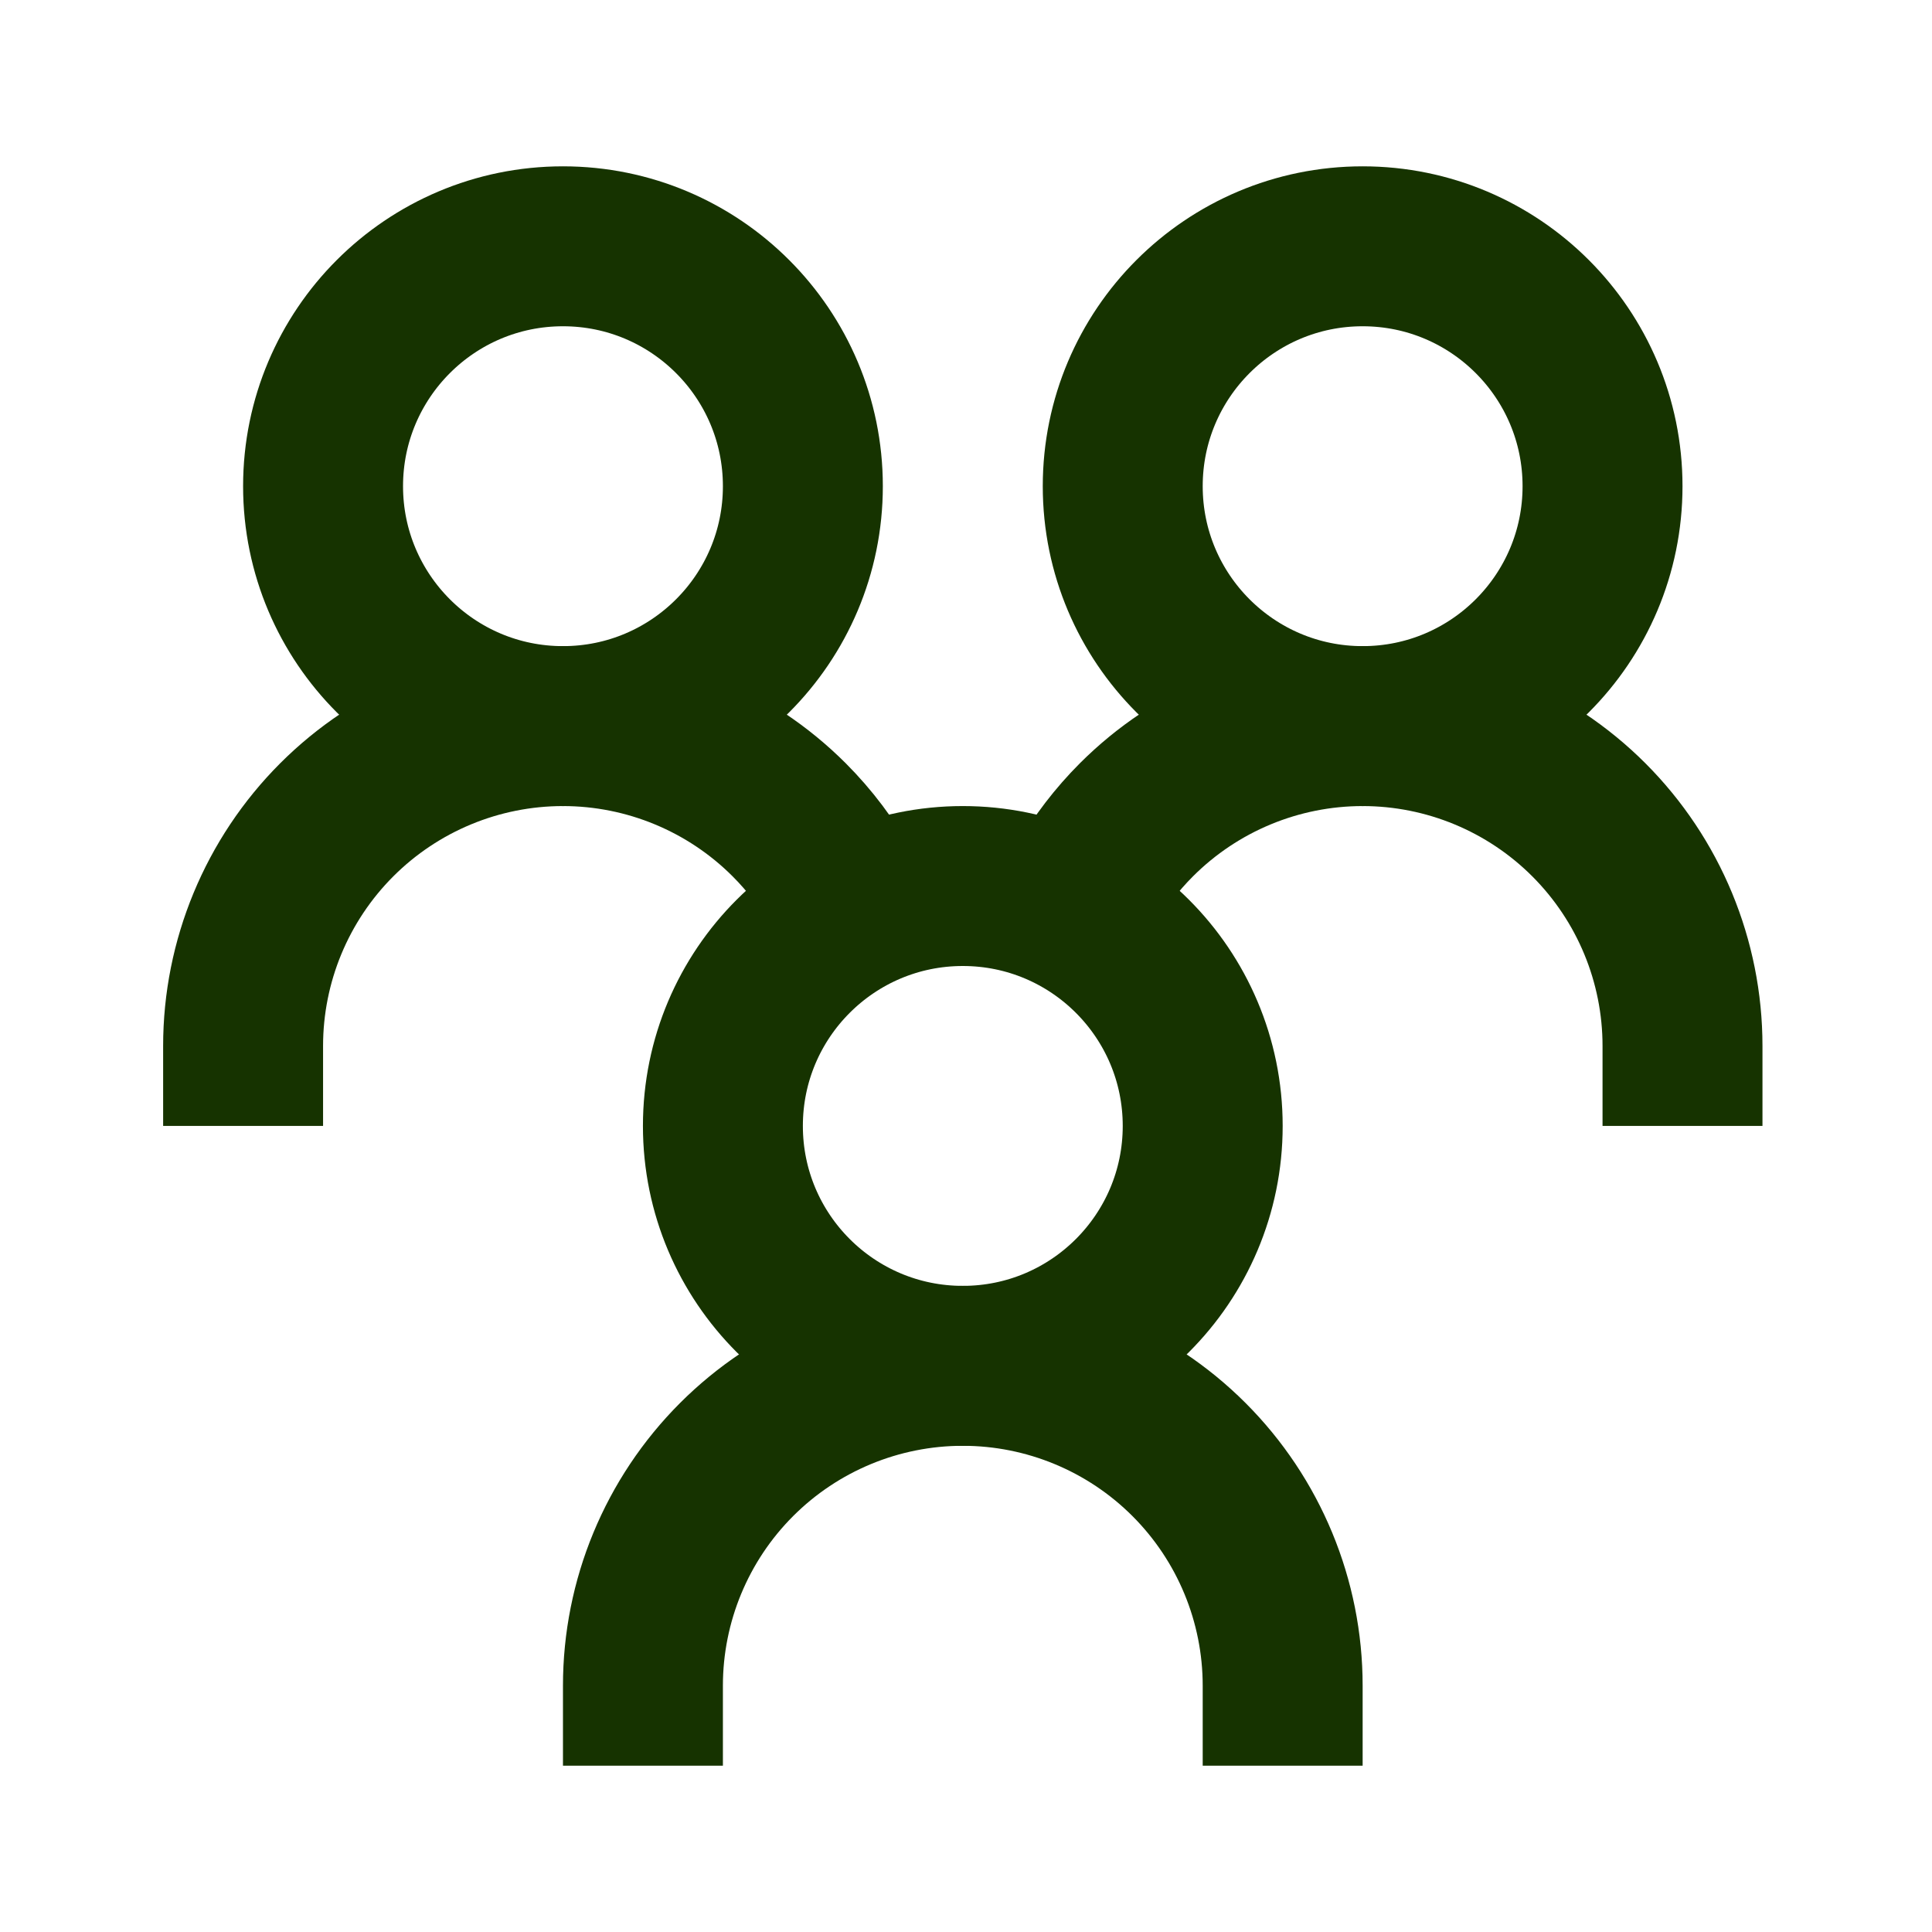 <svg width="151" height="151" viewBox="0 0 151 151" fill="none" xmlns="http://www.w3.org/2000/svg">
<circle cx="75.25" cy="88" r="18.75" stroke="#163300" stroke-width="12.5"/>
<path d="M100.25 138V131.75C100.25 125.12 97.616 118.761 92.928 114.072C88.239 109.384 81.88 106.75 75.25 106.75C68.62 106.75 62.261 109.384 57.572 114.072C52.884 118.761 50.25 125.12 50.25 131.75V138" stroke="#163300" stroke-width="12.5"/>
<path d="M131.5 88V81.75C131.5 75.12 128.866 68.761 124.178 64.072C119.489 59.384 113.13 56.75 106.5 56.75C99.87 56.75 93.511 59.384 88.822 64.072C87.264 65.631 85.933 67.374 84.849 69.25" stroke="#163300" stroke-width="12.5"/>
<path d="M19 88V81.75C19 75.12 21.634 68.761 26.322 64.072C31.011 59.384 37.37 56.75 44 56.75C50.63 56.75 56.989 59.384 61.678 64.072C63.345 65.74 64.753 67.619 65.875 69.647" stroke="#163300" stroke-width="12.5"/>
<circle cx="106.5" cy="38" r="18.75" stroke="#163300" stroke-width="12.5"/>
<circle cx="44" cy="38" r="18.75" stroke="#163300" stroke-width="12.5"/>
</svg>
